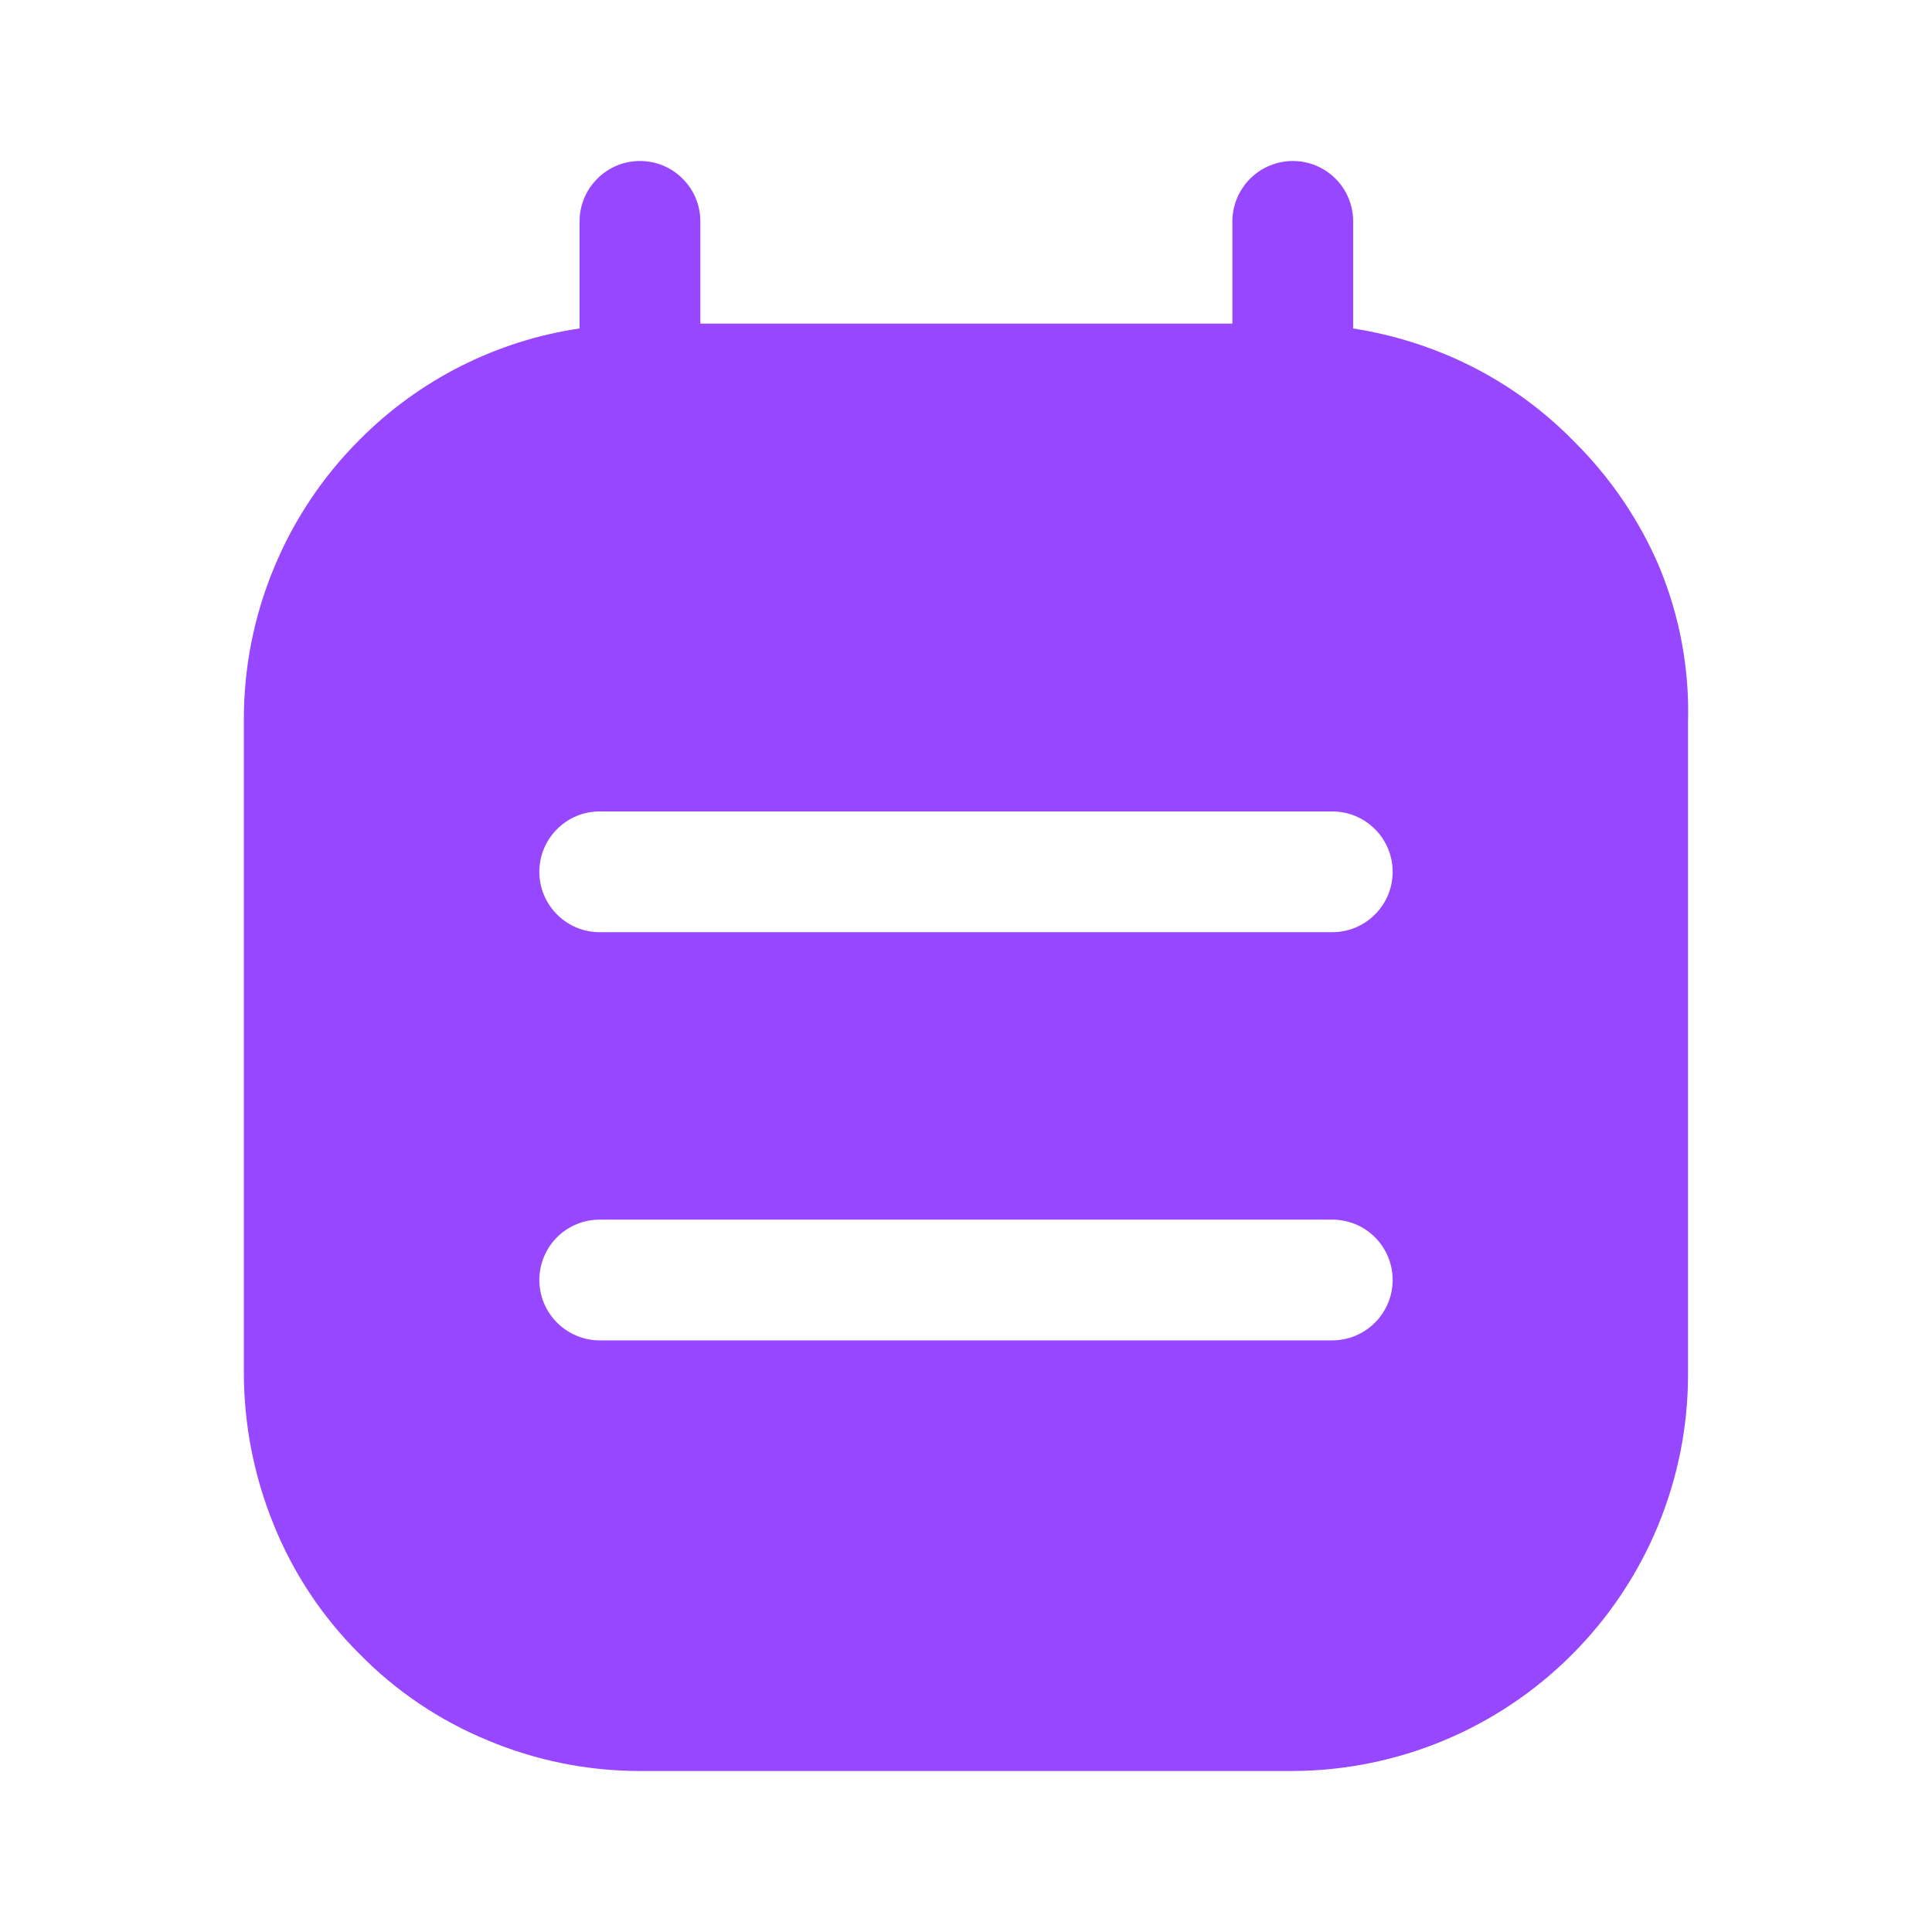 <svg width="18" height="18" viewBox="0 0 18 18" fill="none" xmlns="http://www.w3.org/2000/svg">
<path d="M15.465 5.295C15.278 4.851 15.005 4.449 14.662 4.11C14.322 3.762 13.913 3.486 13.463 3.3C13.188 3.186 12.901 3.106 12.607 3.06V2.062C12.607 1.913 12.548 1.77 12.443 1.665C12.337 1.559 12.194 1.5 12.045 1.5C11.896 1.5 11.753 1.559 11.647 1.665C11.542 1.77 11.482 1.913 11.482 2.062V3.015H6.525V2.062C6.525 1.913 6.466 1.77 6.36 1.665C6.255 1.559 6.112 1.5 5.962 1.5C5.813 1.5 5.67 1.559 5.565 1.665C5.459 1.77 5.4 1.913 5.4 2.062V3.06C4.624 3.175 3.905 3.538 3.352 4.095C3.009 4.437 2.737 4.844 2.552 5.292C2.366 5.74 2.271 6.22 2.272 6.705V12.78C2.271 13.268 2.366 13.753 2.55 14.205C2.731 14.654 3.002 15.063 3.345 15.405C3.685 15.753 4.093 16.029 4.545 16.215C4.993 16.403 5.475 16.5 5.962 16.5H12.045C13.022 16.496 13.957 16.106 14.647 15.414C15.337 14.723 15.726 13.787 15.727 12.81V6.728C15.741 6.237 15.651 5.749 15.465 5.295ZM12.465 12.488H5.587C5.438 12.488 5.295 12.428 5.19 12.323C5.084 12.217 5.025 12.074 5.025 11.925C5.025 11.776 5.084 11.633 5.19 11.527C5.295 11.422 5.438 11.363 5.587 11.363H12.412C12.562 11.363 12.705 11.422 12.81 11.527C12.916 11.633 12.975 11.776 12.975 11.925C12.975 12.074 12.916 12.217 12.81 12.323C12.705 12.428 12.562 12.488 12.412 12.488H12.465ZM12.465 8.685H5.587C5.438 8.685 5.295 8.626 5.19 8.52C5.084 8.415 5.025 8.272 5.025 8.123C5.025 7.973 5.084 7.83 5.19 7.725C5.295 7.619 5.438 7.56 5.587 7.56H12.412C12.562 7.56 12.705 7.619 12.81 7.725C12.916 7.83 12.975 7.973 12.975 8.123C12.975 8.272 12.916 8.415 12.81 8.52C12.705 8.626 12.562 8.685 12.412 8.685H12.465Z" fill="#9747FF"/>
</svg>
